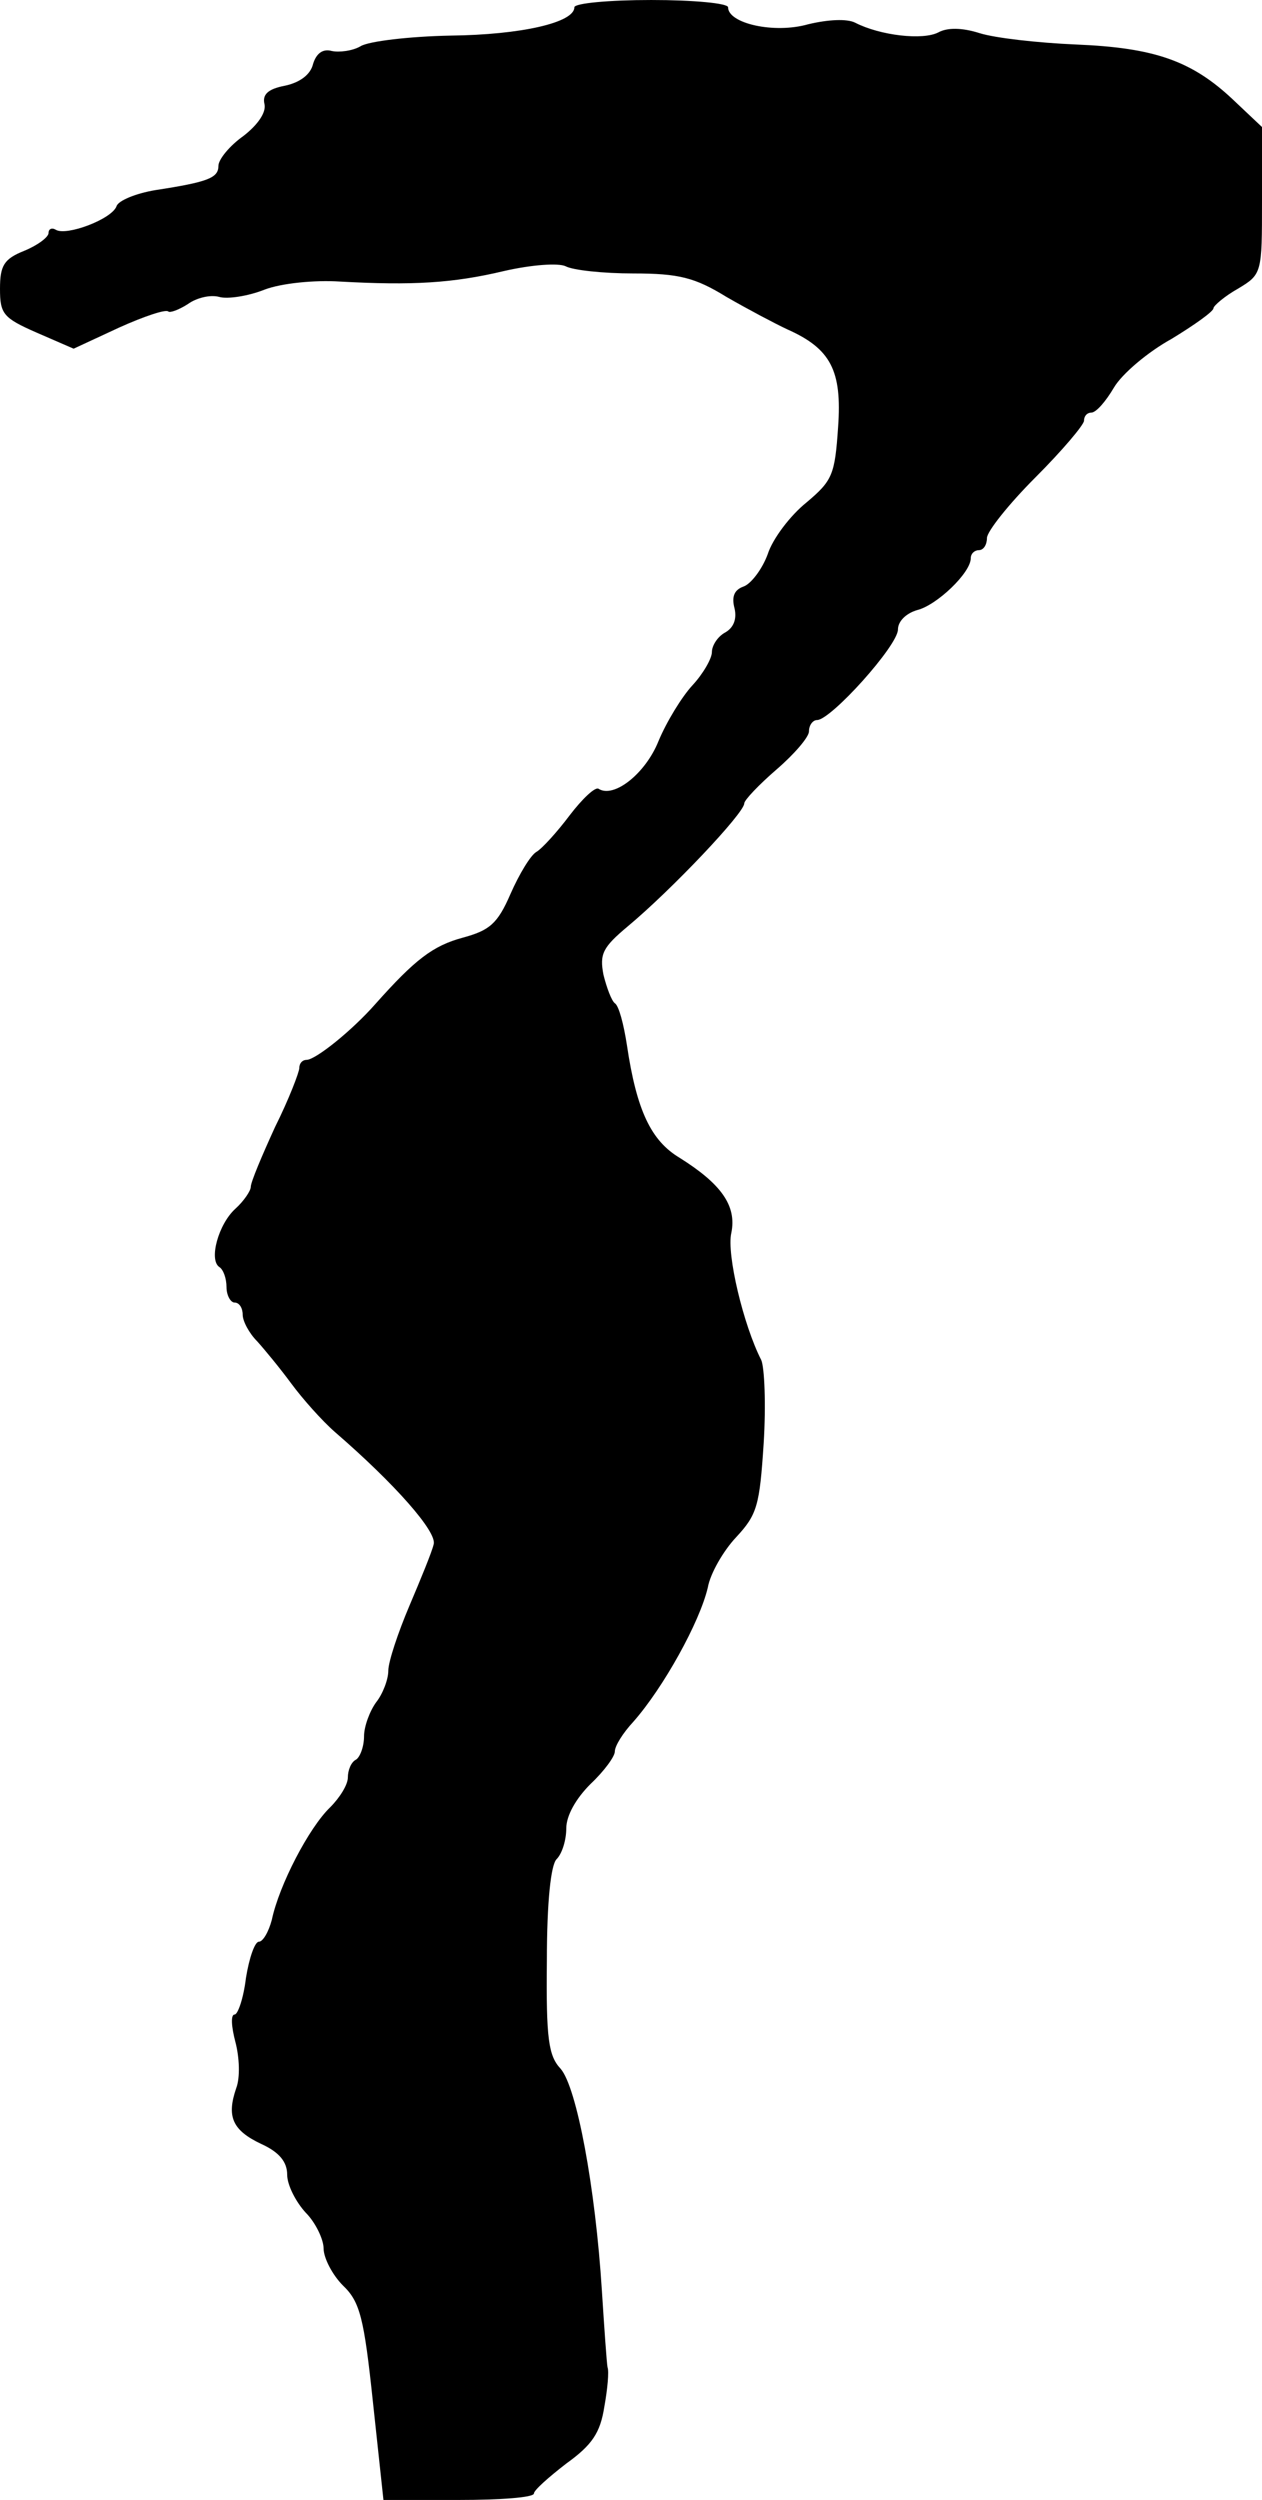 <?xml version="1.0" standalone="no"?>
<!DOCTYPE svg PUBLIC "-//W3C//DTD SVG 20010904//EN"
 "http://www.w3.org/TR/2001/REC-SVG-20010904/DTD/svg10.dtd">
<svg version="1.0" xmlns="http://www.w3.org/2000/svg"
 width="156pt" height="309pt" viewBox="0 0 156 309"
 preserveAspectRatio="xMidYMid meet">
<g transform="translate(0,309) scale(0.1,-0.1)"
fill="#000000" stroke="none">
<path d="M710 3081 c0 -19 -66 -34 -153 -35 -51 -1 -101 -7 -111 -13 -10 -6
-27 -8 -36 -6 -11 3 -19 -3 -23 -16 -3 -13 -16 -23 -35 -27 -21 -4 -28 -11
-25 -23 2 -10 -8 -25 -26 -39 -17 -12 -31 -29 -31 -37 0 -15 -13 -20 -78 -30
-24 -4 -46 -13 -48 -20 -6 -16 -62 -37 -75 -29 -5 3 -9 1 -9 -4 0 -5 -13 -15
-30 -22 -25 -10 -30 -18 -30 -47 0 -31 4 -36 45 -54 l46 -20 56 26 c31 14 58
23 61 20 2 -2 13 2 24 9 11 8 28 12 39 9 10 -3 36 1 56 9 21 8 62 12 93 10 90
-5 140 -2 203 13 35 8 67 10 76 6 9 -5 47 -9 84 -9 56 0 76 -5 115 -29 26 -15
60 -33 75 -40 54 -24 68 -51 63 -121 -4 -59 -7 -66 -39 -93 -20 -16 -42 -45
-48 -64 -7 -19 -21 -37 -30 -40 -11 -4 -15 -12 -11 -27 3 -13 -1 -24 -12 -30
-9 -5 -16 -16 -16 -24 0 -8 -11 -27 -24 -41 -13 -14 -32 -45 -42 -69 -16 -40
-55 -71 -74 -59 -4 3 -20 -12 -36 -33 -15 -20 -34 -41 -41 -45 -7 -4 -21 -27
-32 -52 -16 -37 -26 -45 -59 -54 -37 -10 -59 -27 -108 -82 -29 -33 -74 -69
-85 -69 -5 0 -9 -4 -9 -10 0 -5 -13 -39 -30 -73 -16 -35 -30 -68 -30 -74 0 -5
-9 -18 -19 -27 -21 -19 -33 -63 -20 -72 5 -3 9 -14 9 -25 0 -10 5 -19 10 -19
6 0 10 -7 10 -15 0 -8 8 -23 18 -33 9 -10 28 -33 42 -52 14 -19 38 -46 54 -60
74 -64 127 -124 122 -139 -2 -9 -16 -43 -30 -76 -14 -33 -26 -69 -26 -80 0
-11 -7 -29 -15 -39 -8 -11 -15 -30 -15 -42 0 -13 -5 -26 -10 -29 -6 -3 -10
-13 -10 -22 0 -9 -10 -25 -22 -37 -26 -25 -63 -96 -72 -139 -4 -15 -11 -27
-16 -27 -5 0 -12 -20 -16 -45 -3 -25 -10 -45 -14 -45 -5 0 -4 -15 1 -34 5 -19
6 -44 1 -57 -12 -35 -5 -52 31 -69 22 -10 32 -22 32 -38 0 -13 11 -34 23 -47
12 -12 22 -33 22 -44 0 -12 11 -33 24 -46 21 -20 26 -40 37 -144 l13 -121 93
0 c51 0 93 3 93 8 0 4 18 20 40 37 32 23 42 38 47 70 4 22 6 44 4 49 -1 5 -4
48 -7 95 -8 127 -31 251 -51 274 -15 16 -18 37 -17 133 0 74 5 119 12 126 7 7
12 24 12 38 0 16 12 37 30 55 17 16 30 34 30 40 0 7 10 23 23 37 37 42 82 123
92 166 3 17 19 45 35 62 26 28 29 39 34 116 3 48 1 94 -3 103 -22 43 -43 131
-37 157 7 34 -13 61 -64 93 -35 21 -53 58 -65 139 -4 26 -10 49 -15 52 -4 3
-10 19 -14 35 -5 26 -1 34 30 60 54 45 144 140 144 152 0 4 18 23 40 42 22 19
40 40 40 47 0 8 5 14 10 14 17 0 100 92 100 112 0 10 10 20 24 24 24 6 66 46
66 64 0 6 5 10 10 10 6 0 10 7 10 15 0 8 27 42 60 75 33 33 60 65 60 70 0 6 4
10 9 10 6 0 18 14 28 31 10 17 42 44 71 60 28 17 52 34 52 38 0 3 14 15 30 24
30 18 30 19 30 109 l0 91 -36 34 c-51 48 -97 64 -194 68 -47 2 -100 8 -119 14
-22 7 -40 7 -51 1 -19 -10 -72 -4 -103 12 -10 5 -33 4 -58 -2 -42 -12 -99 1
-99 21 0 5 -43 9 -95 9 -52 0 -95 -4 -95 -9z"/>
</g>
</svg>
